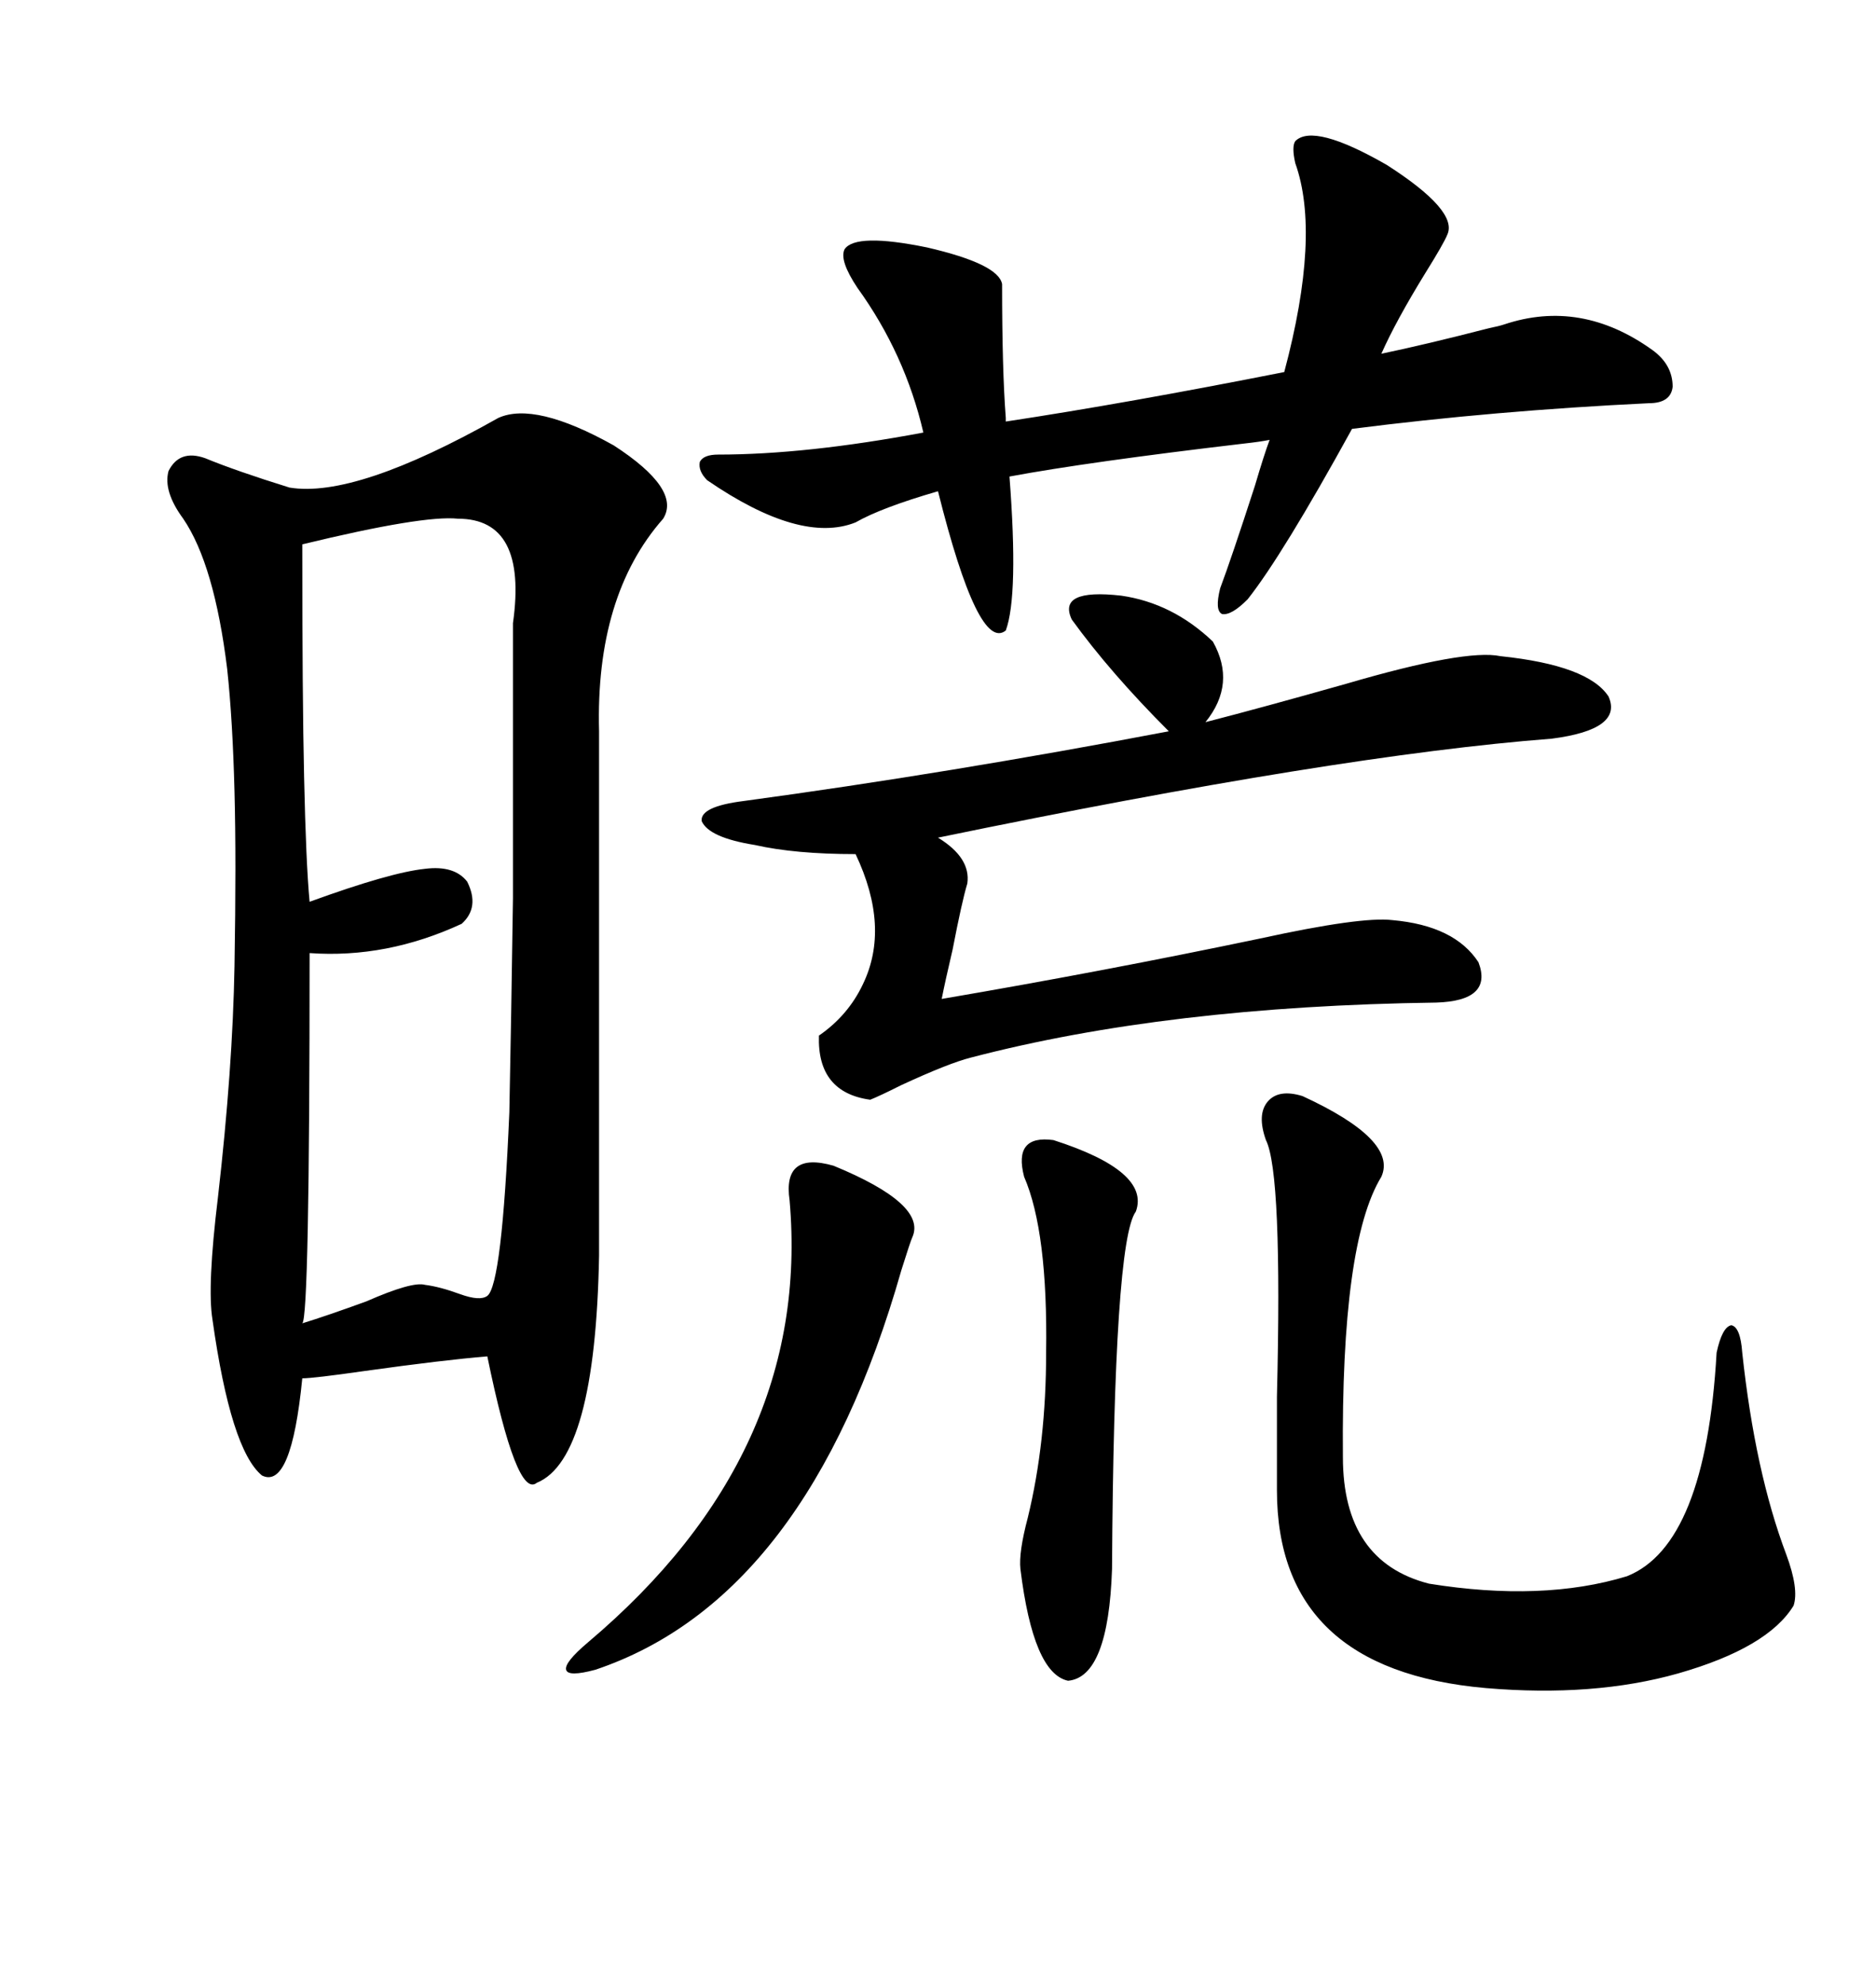 <svg xmlns="http://www.w3.org/2000/svg" xmlns:xlink="http://www.w3.org/1999/xlink" width="300" height="317.285"><path d="M79.69 66.80L79.69 66.80Q85.55 64.16 98.14 71.19L98.14 71.19Q108.98 78.22 106.05 82.91L106.05 82.91Q95.21 95.21 95.80 116.89L95.80 116.89L95.80 200.68Q95.21 233.20 85.84 237.01L85.84 237.01Q82.62 239.65 77.93 216.80L77.93 216.80Q70.90 217.38 58.30 219.14L58.30 219.14Q50.10 220.31 48.34 220.31L48.34 220.31Q46.58 238.18 41.89 235.84L41.89 235.84Q36.91 231.74 33.98 210.94L33.98 210.94Q33.11 205.66 34.86 191.31L34.86 191.31Q37.21 170.80 37.50 154.39L37.50 154.39Q37.79 137.40 37.50 126.56L37.50 126.56Q37.21 115.14 36.33 106.93L36.33 106.93Q34.28 90.23 29.30 82.91L29.30 82.91Q26.07 78.52 26.95 75.29L26.95 75.29Q28.71 71.78 32.81 73.24L32.81 73.24Q37.79 75.29 46.29 77.93L46.29 77.93Q56.84 79.69 79.69 66.80ZM73.24 82.91L73.24 82.91Q67.68 82.32 48.34 87.01L48.34 87.01Q48.34 111.62 48.63 124.22L48.63 124.22Q48.93 137.99 49.51 144.14L49.51 144.14Q62.40 139.45 67.97 138.87L67.97 138.87Q72.66 138.28 74.71 140.92L74.71 140.92Q76.76 145.02 73.83 147.66L73.83 147.66Q61.82 153.22 49.51 152.34L49.51 152.34Q49.51 210.64 48.34 211.52L48.34 211.52Q52.15 210.35 58.59 208.01L58.59 208.01Q65.92 204.79 67.97 205.37L67.97 205.37Q70.31 205.66 73.54 206.84L73.54 206.84Q76.76 208.01 77.93 207.13L77.93 207.13Q80.27 205.37 81.45 177.83L81.45 177.83Q81.74 163.77 82.03 143.55L82.03 143.55Q82.03 90.82 82.03 99.61L82.03 99.61Q84.38 82.91 73.24 82.91ZM171.39 99.02L171.39 99.02Q169.04 94.04 179.30 95.21L179.30 95.21Q187.50 96.39 193.95 102.54L193.95 102.54Q197.75 109.28 192.77 115.43L192.77 115.43Q201.86 113.09 215.33 109.28L215.33 109.28Q234.38 103.71 239.94 104.88L239.94 104.88Q254.00 106.35 257.23 111.33L257.23 111.33Q259.57 116.60 248.14 118.07L248.14 118.07Q213.87 120.70 150 133.89L150 133.89Q155.27 137.11 154.69 141.21L154.69 141.21Q153.81 144.14 152.34 151.76L152.34 151.76Q151.17 156.74 150.59 159.67L150.59 159.67Q176.37 155.27 201.56 150L201.56 150Q217.68 146.48 222.66 147.07L222.66 147.07Q232.62 147.95 236.43 153.81L236.43 153.81Q238.77 159.96 229.69 160.25L229.69 160.25Q186.62 160.84 155.27 169.04L155.27 169.04Q151.76 169.92 144.14 173.44L144.14 173.44Q140.63 175.20 139.16 175.78L139.16 175.78Q130.66 174.61 130.96 165.53L130.96 165.53Q135.64 162.30 137.99 157.32L137.99 157.32Q142.38 148.24 136.82 136.52L136.82 136.52Q127.15 136.52 120.70 135.06L120.70 135.06Q113.38 133.89 112.21 131.25L112.21 131.25Q111.91 128.91 118.95 128.03L118.95 128.03Q151.46 123.63 186.91 116.89L186.91 116.89Q177.54 107.52 171.39 99.02ZM160.84 100.78L160.84 100.78Q156.45 104.30 150 78.52L150 78.52Q140.92 81.15 136.82 83.50L136.82 83.50Q128.03 87.01 113.09 76.76L113.09 76.76Q111.62 75.29 111.91 73.83L111.91 73.83Q112.50 72.66 114.84 72.66L114.84 72.66Q128.91 72.66 147.66 69.14L147.66 69.14Q144.73 56.54 137.11 46.00L137.11 46.00Q134.18 41.60 135.06 39.84L135.06 39.84Q136.82 37.21 148.24 39.55L148.24 39.55Q159.67 42.19 160.25 45.41L160.25 45.41Q160.25 59.18 160.84 66.80L160.84 66.80L160.84 67.38Q180.18 64.45 205.37 59.47L205.37 59.47Q211.23 37.50 207.13 26.07L207.13 26.07Q206.54 23.44 207.13 22.56L207.13 22.56Q210.06 19.63 221.78 26.37L221.78 26.37Q233.20 33.69 231.45 37.50L231.45 37.50Q230.86 38.96 227.93 43.65L227.93 43.65Q223.24 51.27 220.90 56.54L220.90 56.54Q227.93 55.08 238.18 52.44L238.18 52.44Q239.65 52.15 240.53 51.86L240.53 51.86Q252.83 47.75 264.26 55.96L264.26 55.96Q267.48 58.30 267.48 61.82L267.48 61.82Q267.19 64.45 263.67 64.45L263.67 64.45Q239.06 65.63 216.21 68.55L216.21 68.55Q205.08 88.77 199.51 95.80L199.51 95.80Q196.88 98.44 195.41 98.14L195.41 98.14Q194.24 97.56 195.12 94.04L195.12 94.04Q196.88 89.36 200.68 77.64L200.68 77.64Q202.15 72.66 203.03 70.31L203.03 70.31Q201.56 70.61 198.93 70.90L198.93 70.90Q174.02 73.83 161.43 76.17L161.43 76.17Q162.89 95.21 160.84 100.78ZM208.30 175.20L208.30 175.20Q223.54 182.23 220.90 188.09L220.90 188.09Q214.45 198.63 214.75 232.91L214.75 232.91Q214.75 249.61 228.52 253.13L228.52 253.13Q246.68 256.05 260.16 251.95L260.16 251.95Q272.75 246.97 274.51 216.21L274.51 216.21Q275.39 212.11 276.86 211.82L276.86 211.82Q278.32 212.11 278.61 216.21L278.61 216.21Q280.66 235.25 285.64 248.44L285.64 248.44Q287.70 254.00 286.82 256.64L286.82 256.64Q282.71 263.38 268.36 267.48L268.36 267.48Q254.88 271.29 237.60 269.82L237.60 269.82Q204.20 266.89 204.20 238.18L204.20 238.18Q204.20 233.50 204.20 223.24L204.20 223.24Q205.08 187.50 202.44 182.23L202.44 182.23Q200.98 178.13 202.73 176.07L202.73 176.07Q204.49 174.02 208.30 175.20ZM133.30 186.33L133.30 186.33Q148.24 192.48 145.90 197.75L145.90 197.75Q145.61 198.34 144.14 203.03L144.14 203.03Q129.20 255.47 95.21 266.89L95.21 266.89Q90.82 268.07 90.53 266.89L90.53 266.89Q90.23 265.72 94.04 262.50L94.04 262.50Q129.79 232.32 126.27 191.89L126.27 191.89Q125.10 183.98 133.30 186.33ZM168.46 182.23L168.46 182.23Q183.98 187.21 181.64 193.65L181.64 193.65Q178.13 198.34 177.83 250.78L177.83 250.78Q177.25 268.07 170.80 268.65L170.80 268.65Q165.23 267.48 163.18 250.78L163.18 250.78Q162.89 248.14 164.36 242.58L164.36 242.58Q167.29 230.57 167.29 216.21L167.29 216.21Q167.58 196.88 163.77 188.09L163.77 188.09Q162.01 181.35 168.46 182.23Z"/></svg>